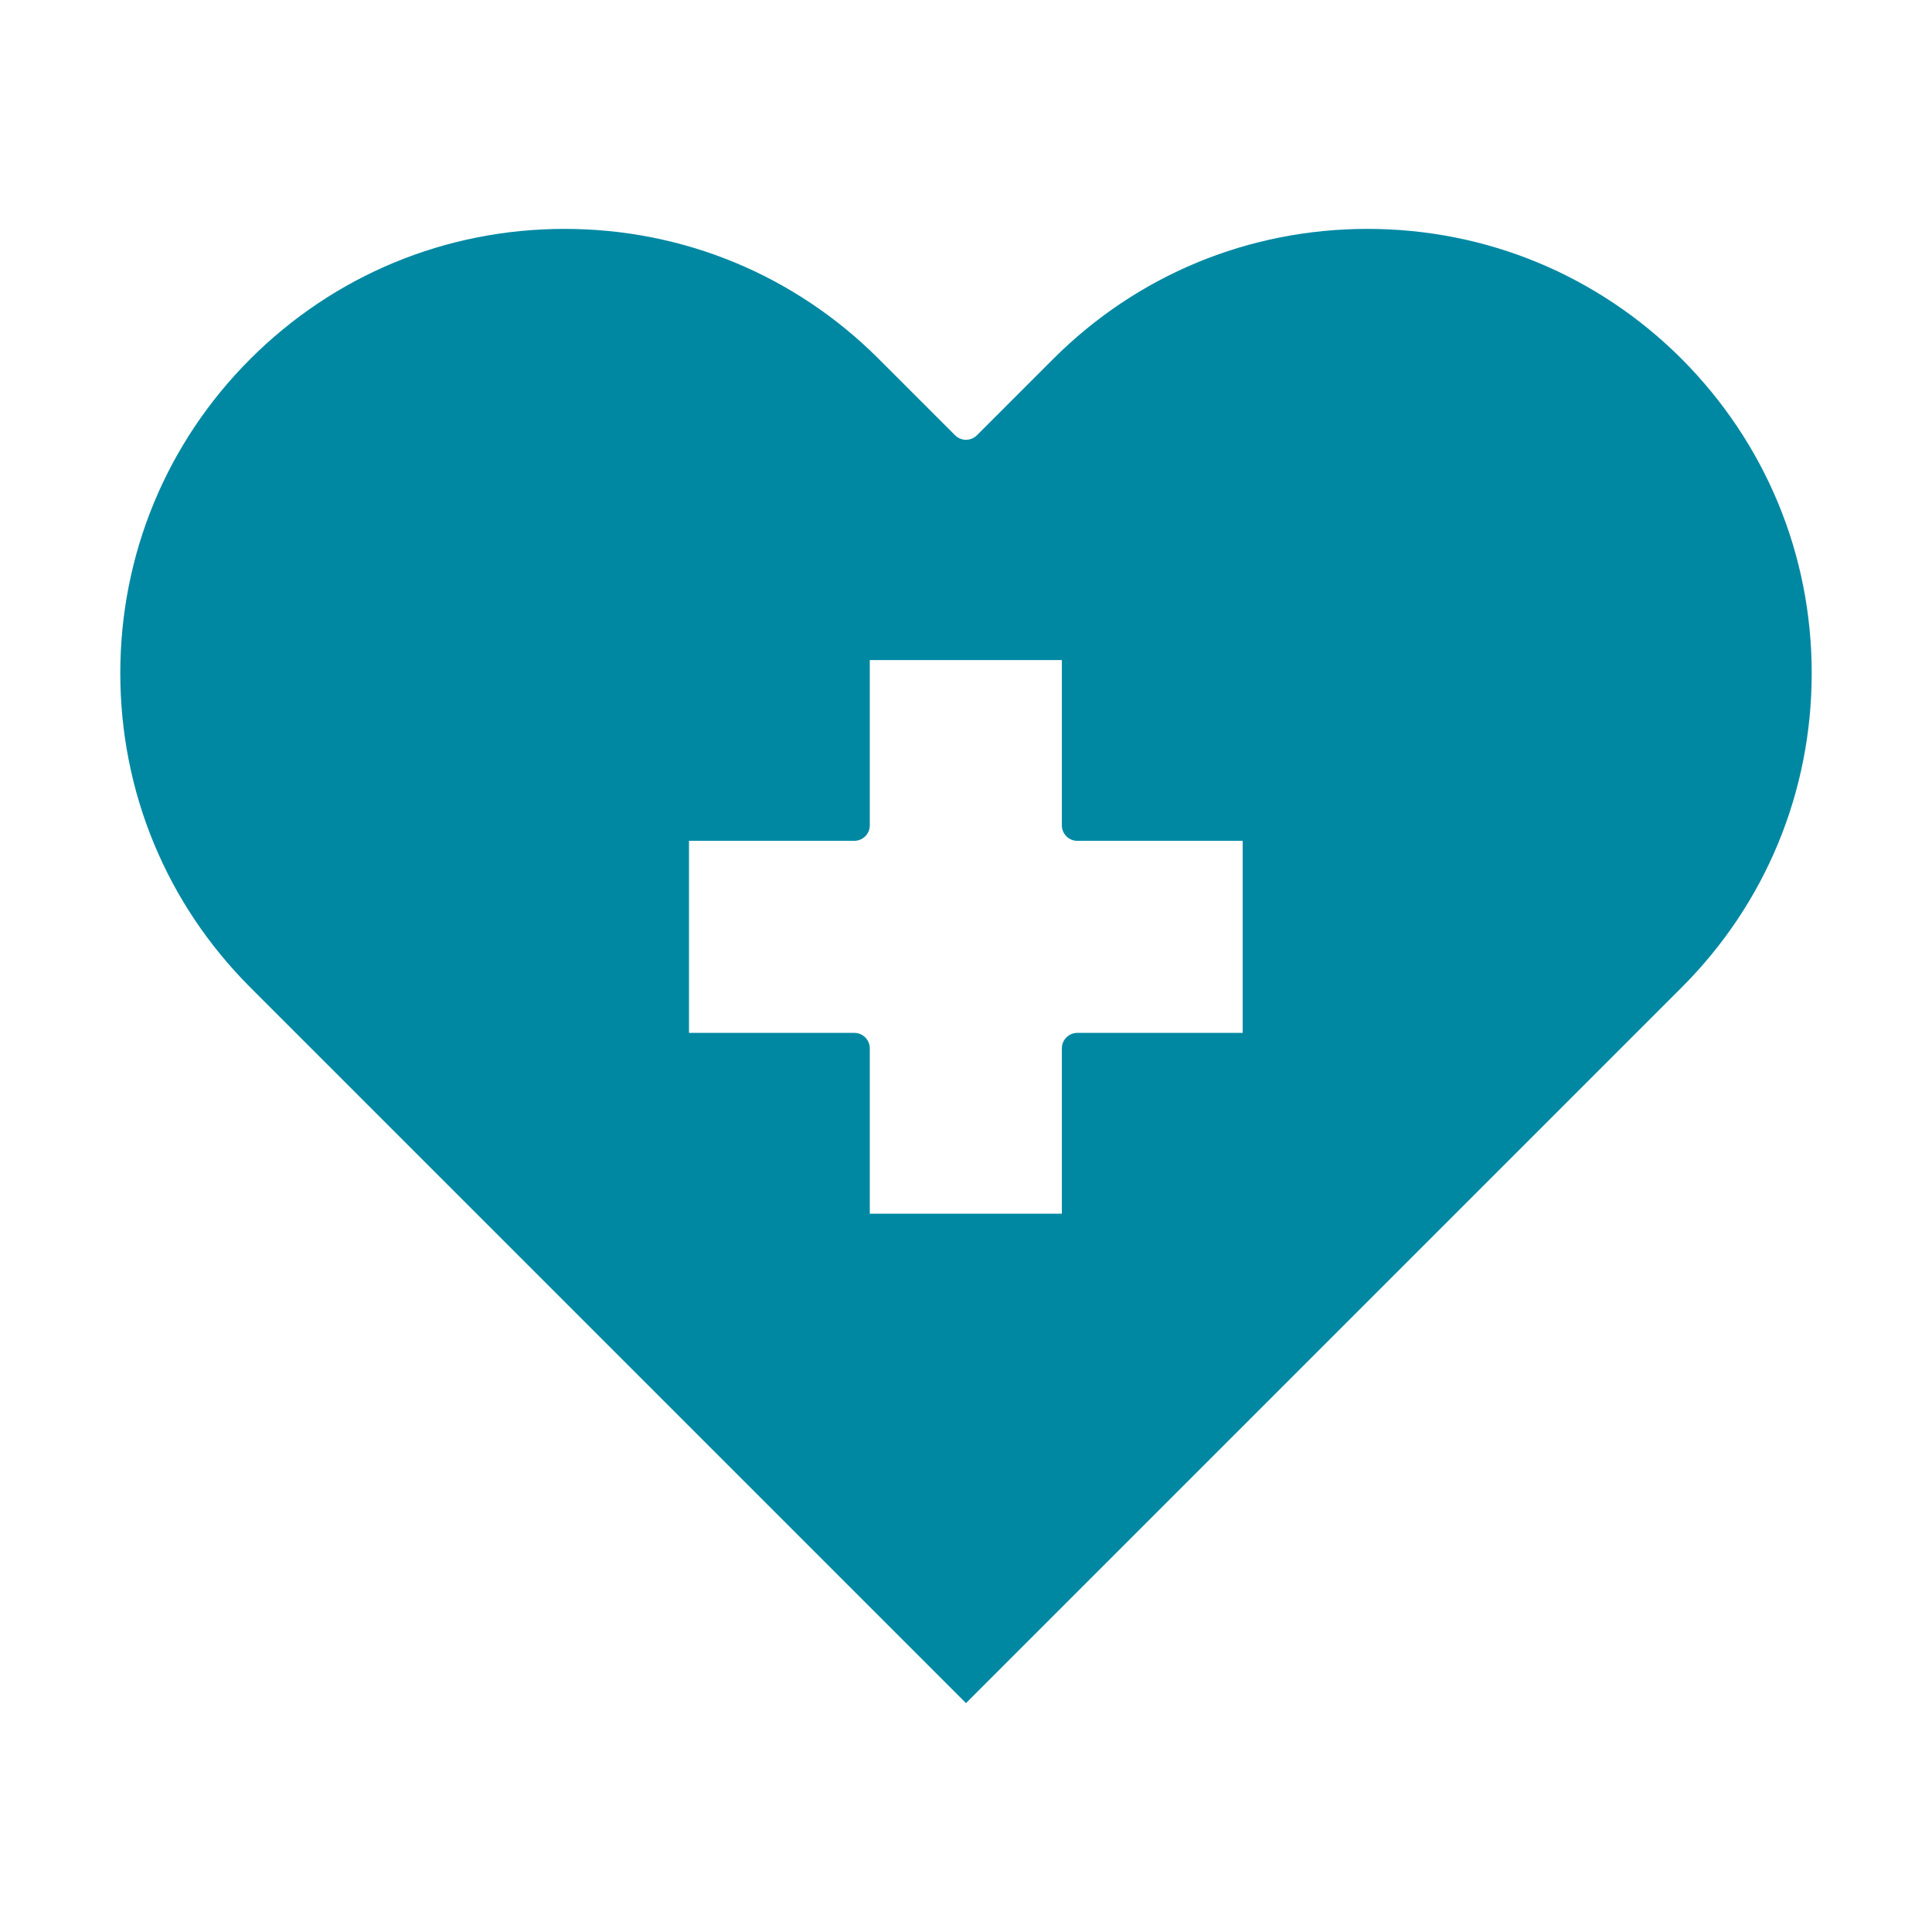 <?xml version="1.0" encoding="UTF-8"?> <svg xmlns="http://www.w3.org/2000/svg" width="34" height="34" viewBox="0 0 34 34" fill="none"><path d="M29.595 6.317C28.119 4.842 26.155 4.028 24.065 4.028C21.974 4.028 20.01 4.842 18.535 6.317L17.192 7.66C17.086 7.766 16.914 7.766 16.808 7.66L15.465 6.317C13.99 4.842 12.026 4.028 9.935 4.028C7.845 4.028 5.881 4.842 4.405 6.317C2.93 7.792 2.117 9.757 2.117 11.847C2.117 13.937 2.93 15.902 4.405 17.377L17 29.972L29.595 17.377C31.07 15.902 31.883 13.937 31.883 11.847C31.883 9.757 31.07 7.799 29.595 6.317ZM21.869 18.177H18.958C18.812 18.177 18.687 18.297 18.687 18.449V21.359H15.307V18.449C15.307 18.303 15.188 18.177 15.035 18.177H12.125V14.797H15.035C15.181 14.797 15.307 14.678 15.307 14.526V11.616H18.687V14.526C18.687 14.672 18.806 14.797 18.958 14.797H21.869V18.177Z" fill="#0088A3"></path></svg> 